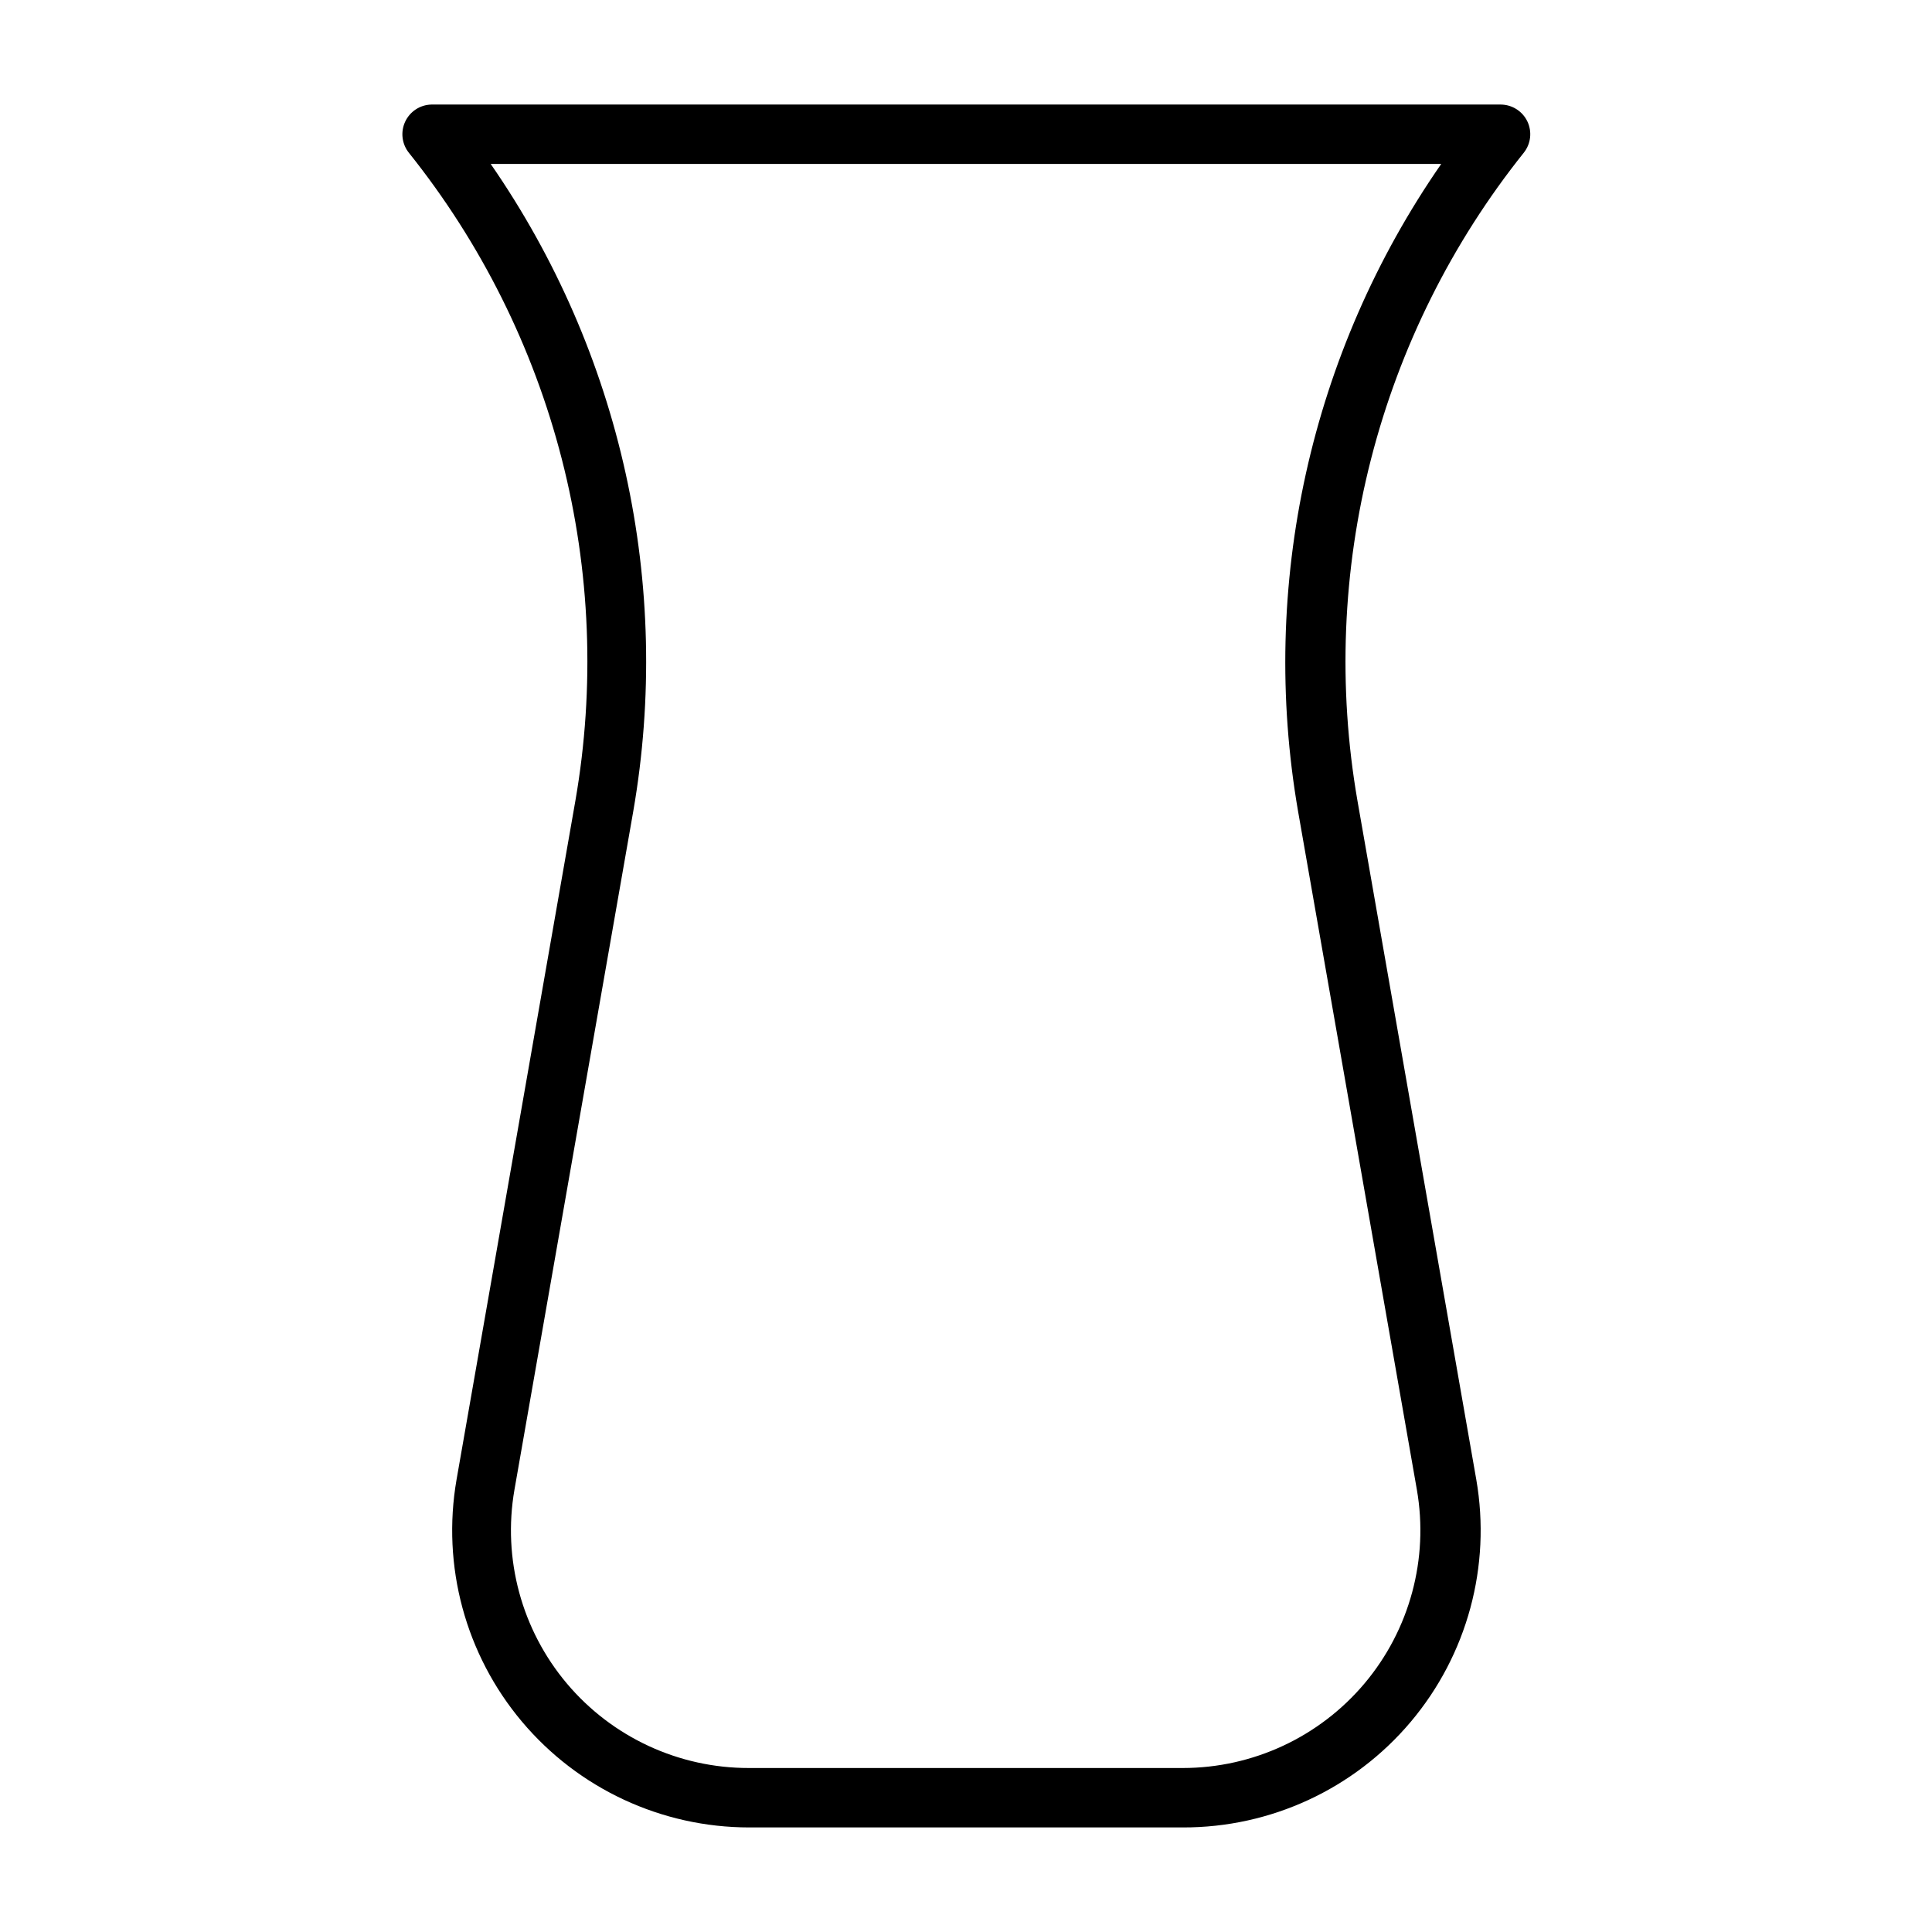 <?xml version="1.0" encoding="UTF-8"?>
<!-- Uploaded to: ICON Repo, www.svgrepo.com, Generator: ICON Repo Mixer Tools -->
<svg fill="#000000" width="800px" height="800px" version="1.1" viewBox="144 144 512 512" xmlns="http://www.w3.org/2000/svg">
 <path d="m457.46 628.29h-114.93c-23.227-0.008-45.266-10.273-60.219-28.051-14.953-17.773-21.293-41.246-17.32-64.133l31.488-179.88c5.231-30.109 4.004-60.984-3.598-90.582-7.598-29.598-21.398-57.242-40.484-81.105-1.891-2.328-2.293-5.531-1.039-8.254 1.254-2.727 3.945-4.5 6.941-4.578h283.39c3.027 0.008 5.781 1.754 7.086 4.484 1.285 2.711 0.918 5.918-0.945 8.266-19.086 23.883-32.883 51.543-40.48 81.152-7.602 29.609-8.828 60.496-3.606 90.617l31.488 179.88c3.981 22.926-2.387 46.441-17.395 64.227-15.004 17.785-37.109 28.02-60.379 27.957zm-183.42-440.84c34.613 50.004 48.184 111.61 37.785 171.53l-31.488 179.8c-3.188 18.34 1.902 37.148 13.898 51.379 12 14.23 29.676 22.426 48.289 22.383h114.93c18.586-0.004 36.219-8.219 48.184-22.441 11.961-14.227 17.031-33.008 13.848-51.32l-31.488-179.8c-10.355-59.941 3.273-121.55 37.941-171.53z"/>
</svg>